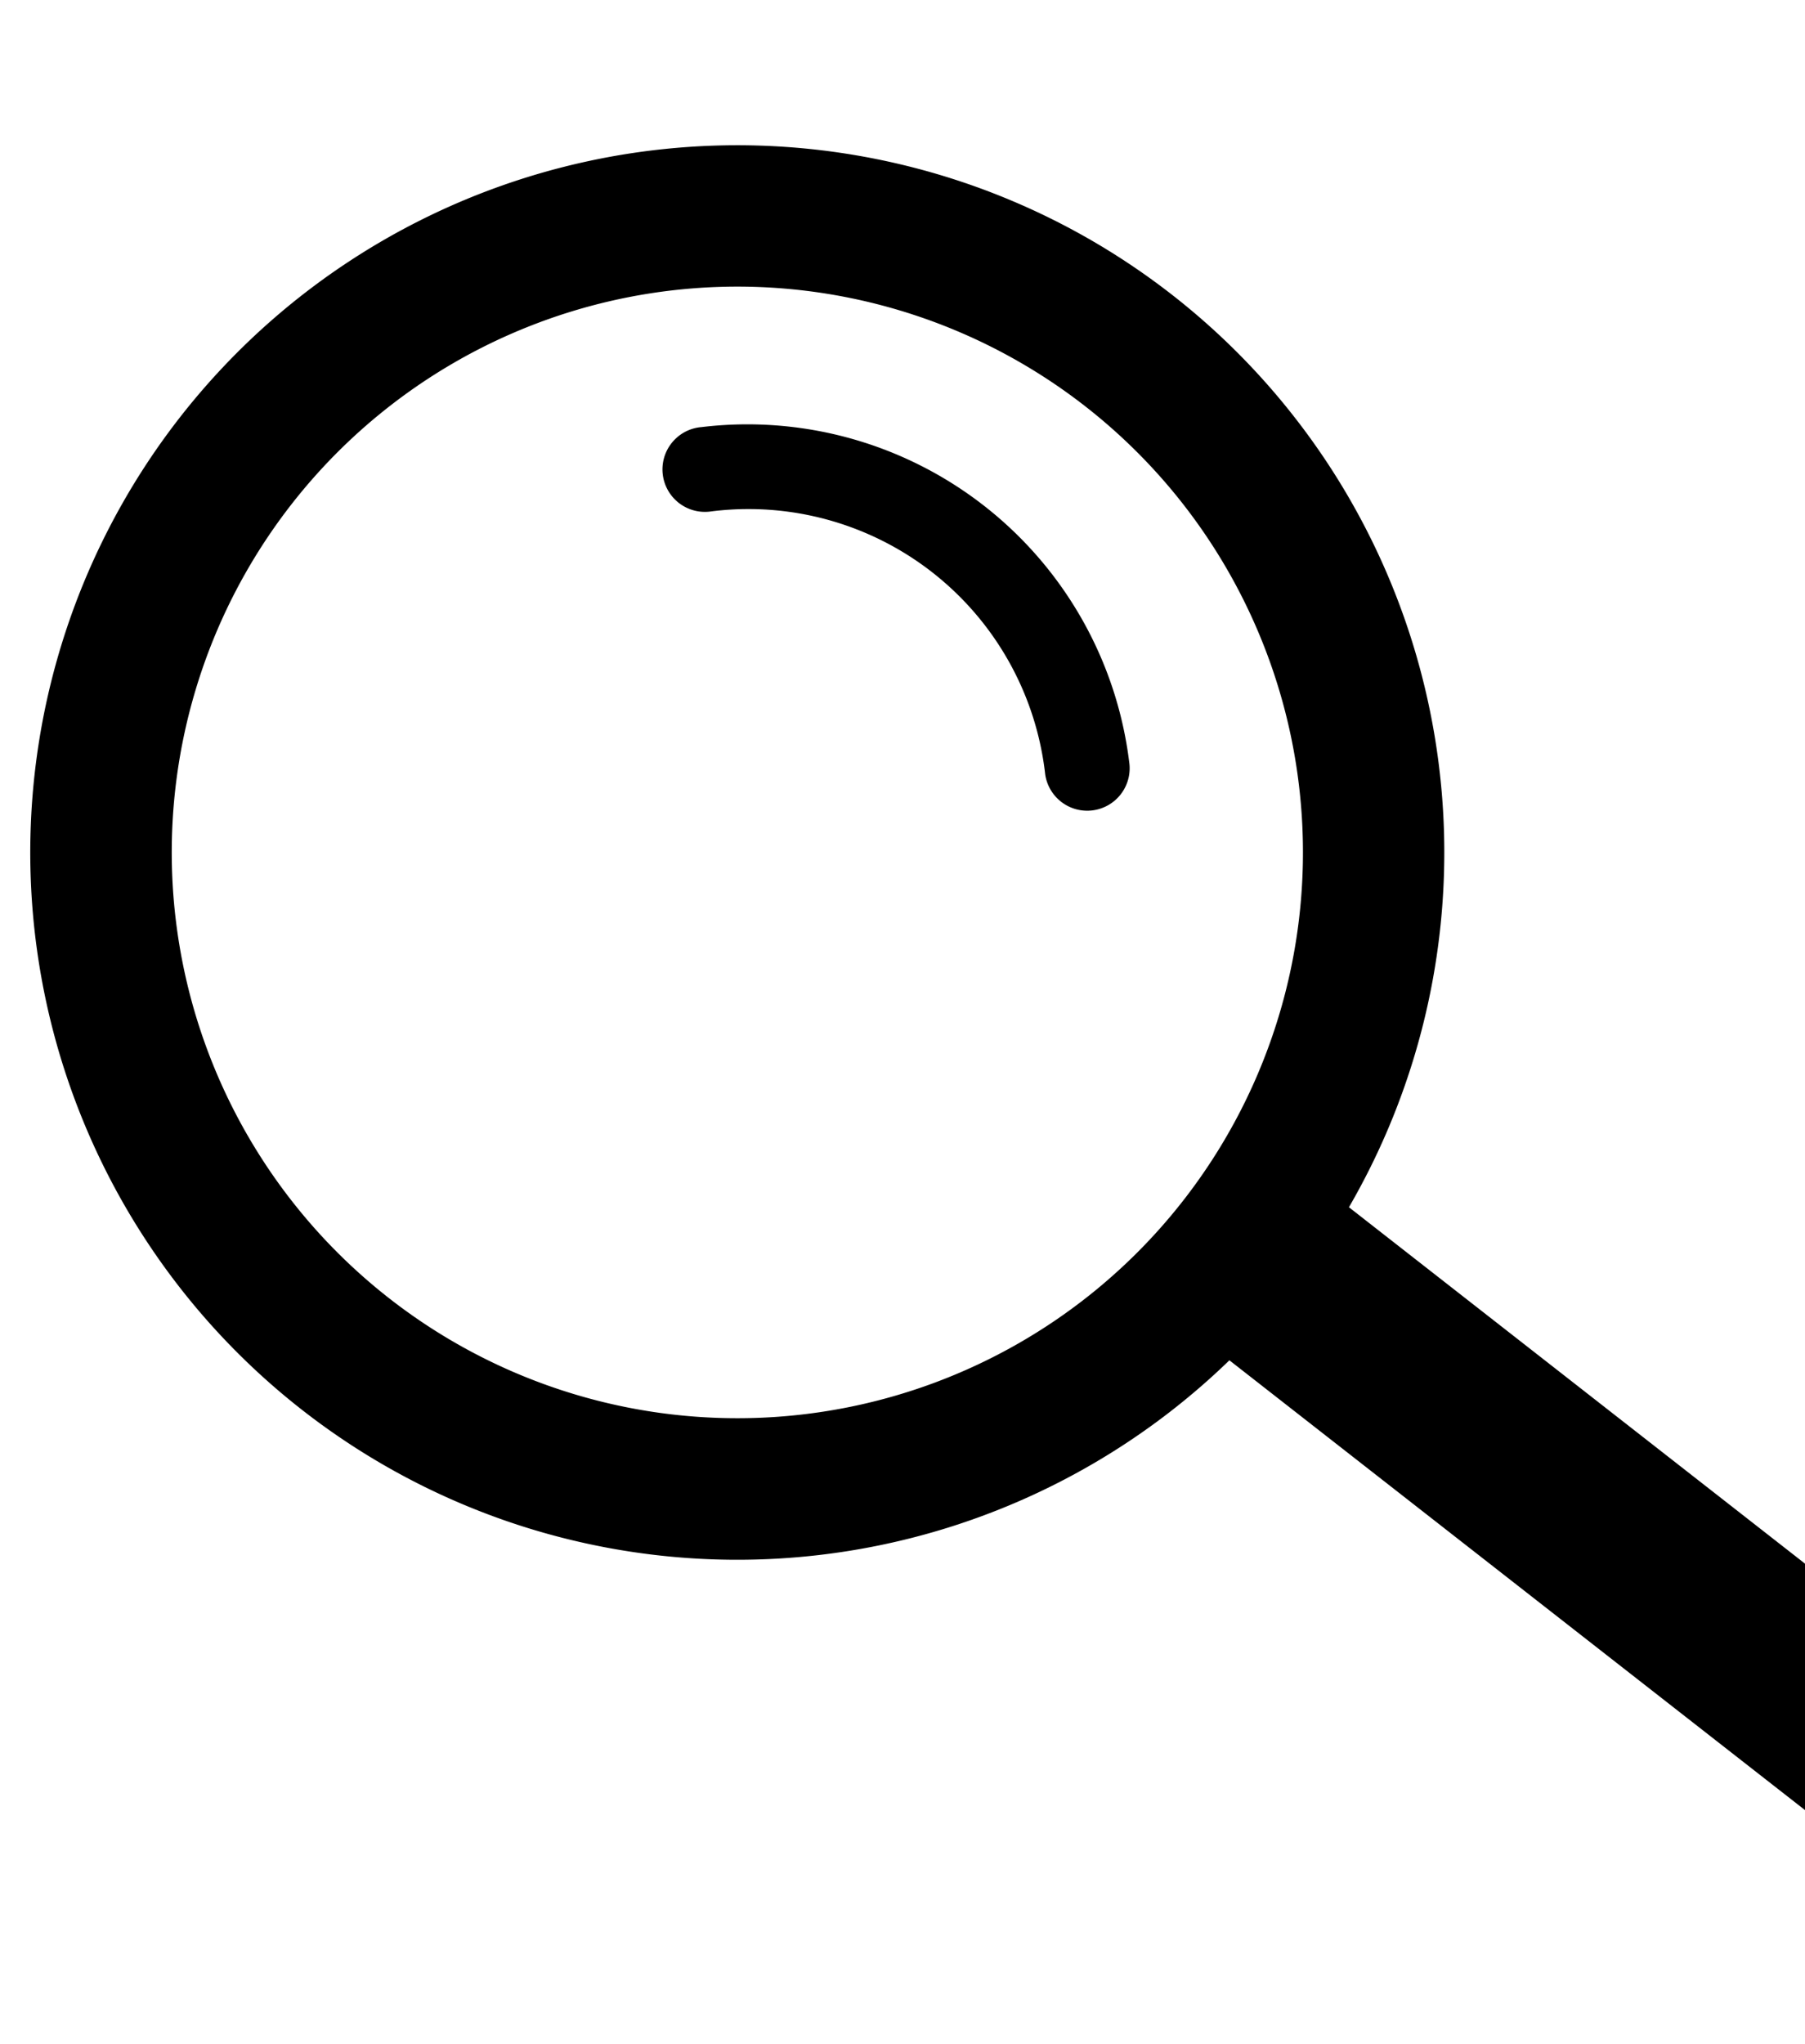 <svg xmlns="http://www.w3.org/2000/svg" xmlns:xlink="http://www.w3.org/1999/xlink" width="91" height="103" viewBox="0 0 91 103"><defs><clipPath id="a"><rect width="91" height="103" transform="translate(1139 5332)" fill="#fff" stroke="#707070" stroke-width="1"/></clipPath></defs><g transform="translate(-1139 -5332)" clip-path="url(#a)"><path d="M36.3.005A35.644,35.644,0,1,0,57.151,64.067L88.189,95.1l6.922-6.92L64.073,57.145A35.644,35.644,0,0,0,36.3.005Zm.6,7.146a28.515,28.515,0,1,1-27.35,17,28.515,28.515,0,0,1,27.35-17Zm-.457,6.991a2.14,2.14,0,1,0,0,4.278,15.051,15.051,0,0,1,15.09,15.093,2.14,2.14,0,1,0,4.278,0A19.393,19.393,0,0,0,36.441,14.143Z" transform="translate(1136.448 5343.931) rotate(-7)"/></g></svg>